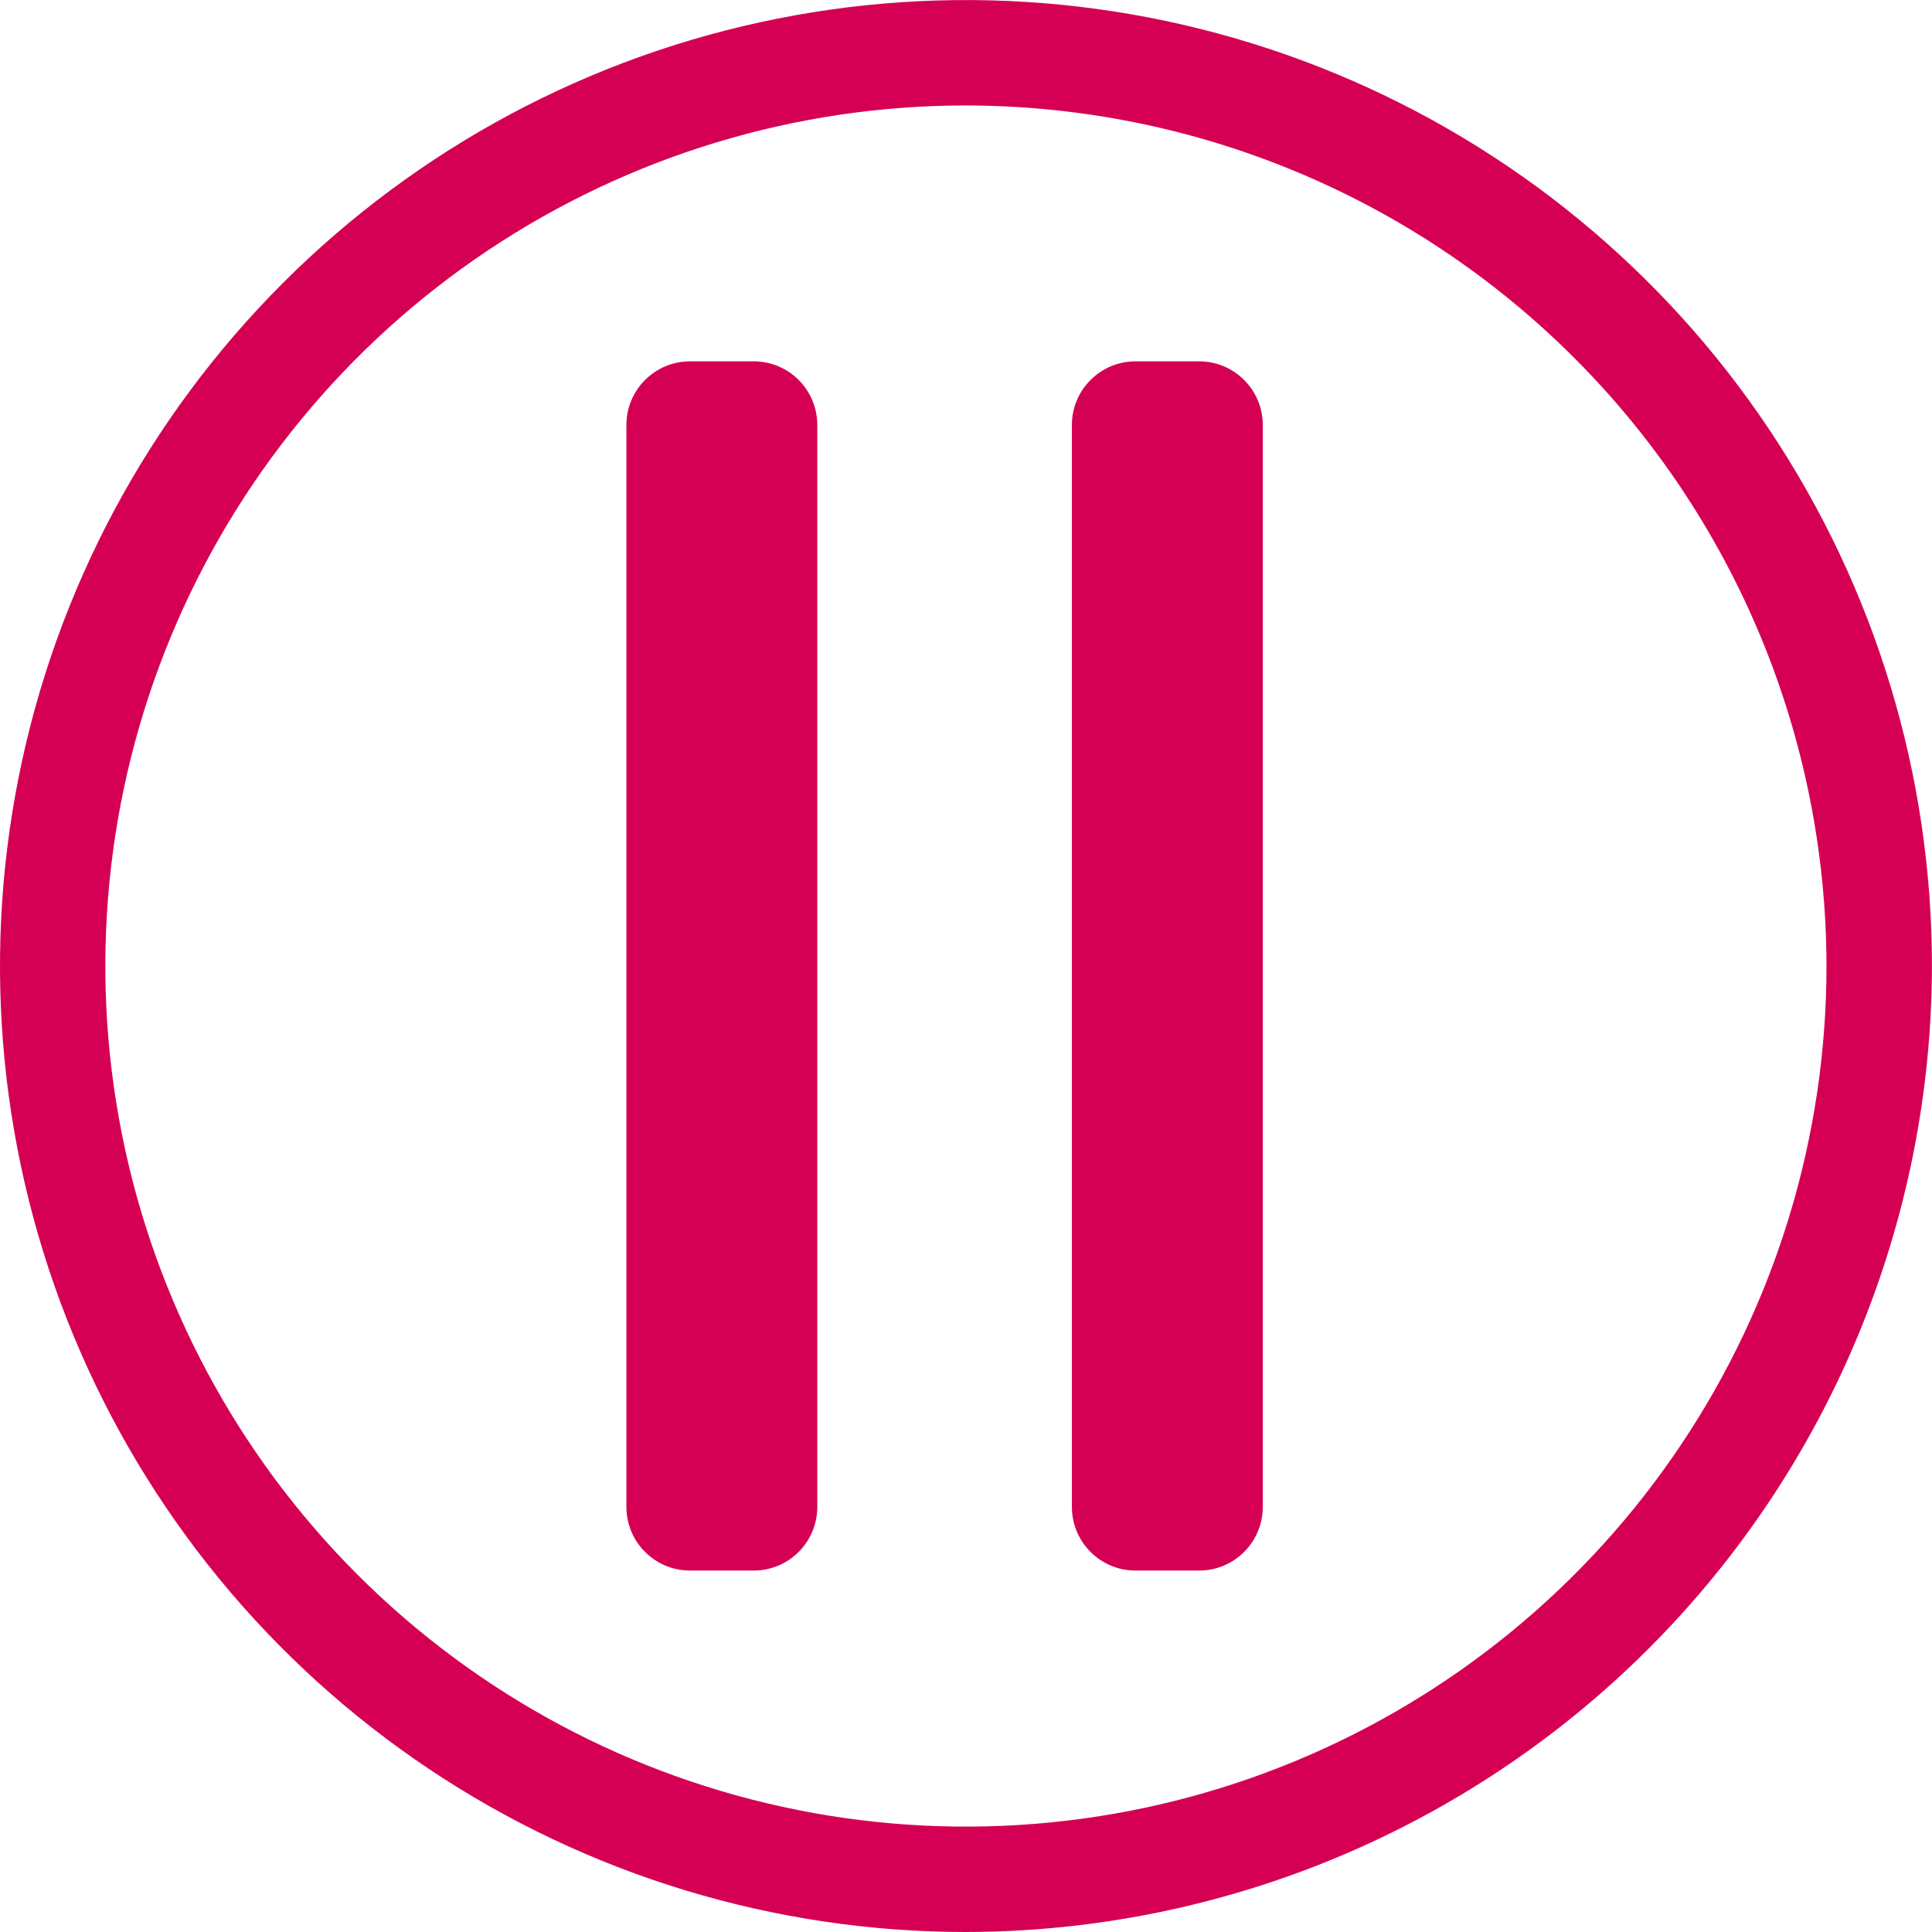 <svg width="36" height="36" viewBox="0 0 36 36" fill="none" xmlns="http://www.w3.org/2000/svg">
    <path d="M17.998 36C14.438 36 10.959 34.944 7.999 32.966C5.039 30.988 2.732 28.177 1.37 24.888C0.008 21.599 -0.349 17.98 0.346 14.489C1.04 10.997 2.755 7.79 5.272 5.273C7.789 2.756 10.996 1.041 14.488 0.347C17.979 -0.348 21.598 0.009 24.887 1.371C28.176 2.733 30.987 5.04 32.965 8C34.943 10.96 35.999 14.439 35.999 17.999C35.992 22.771 34.094 27.346 30.719 30.72C27.345 34.095 22.77 35.993 17.998 36ZM17.998 1.965C14.827 1.965 11.726 2.905 9.089 4.667C6.452 6.429 4.397 8.934 3.183 11.864C1.97 14.794 1.652 18.019 2.271 21.129C2.89 24.24 4.417 27.097 6.66 29.34C8.903 31.582 11.76 33.109 14.871 33.728C17.981 34.347 21.206 34.029 24.136 32.815C27.066 31.601 29.57 29.546 31.332 26.908C33.094 24.271 34.034 21.171 34.034 17.999C34.029 13.748 32.338 9.672 29.331 6.666C26.325 3.66 22.25 1.97 17.998 1.965Z" fill="#D50054"/>
    <path d="M14.044 6.733H12.858C12.203 6.733 11.672 7.264 11.672 7.919V28.079C11.672 28.734 12.203 29.265 12.858 29.265H14.044C14.699 29.265 15.229 28.734 15.229 28.079V7.919C15.229 7.264 14.699 6.733 14.044 6.733Z" fill="#D50054"/>
    <path d="M22.344 6.733H21.159C20.504 6.733 19.973 7.264 19.973 7.919V28.079C19.973 28.734 20.504 29.265 21.159 29.265H22.344C22.999 29.265 23.53 28.734 23.53 28.079V7.919C23.53 7.264 22.999 6.733 22.344 6.733Z" fill="#D50054"/>
</svg>
